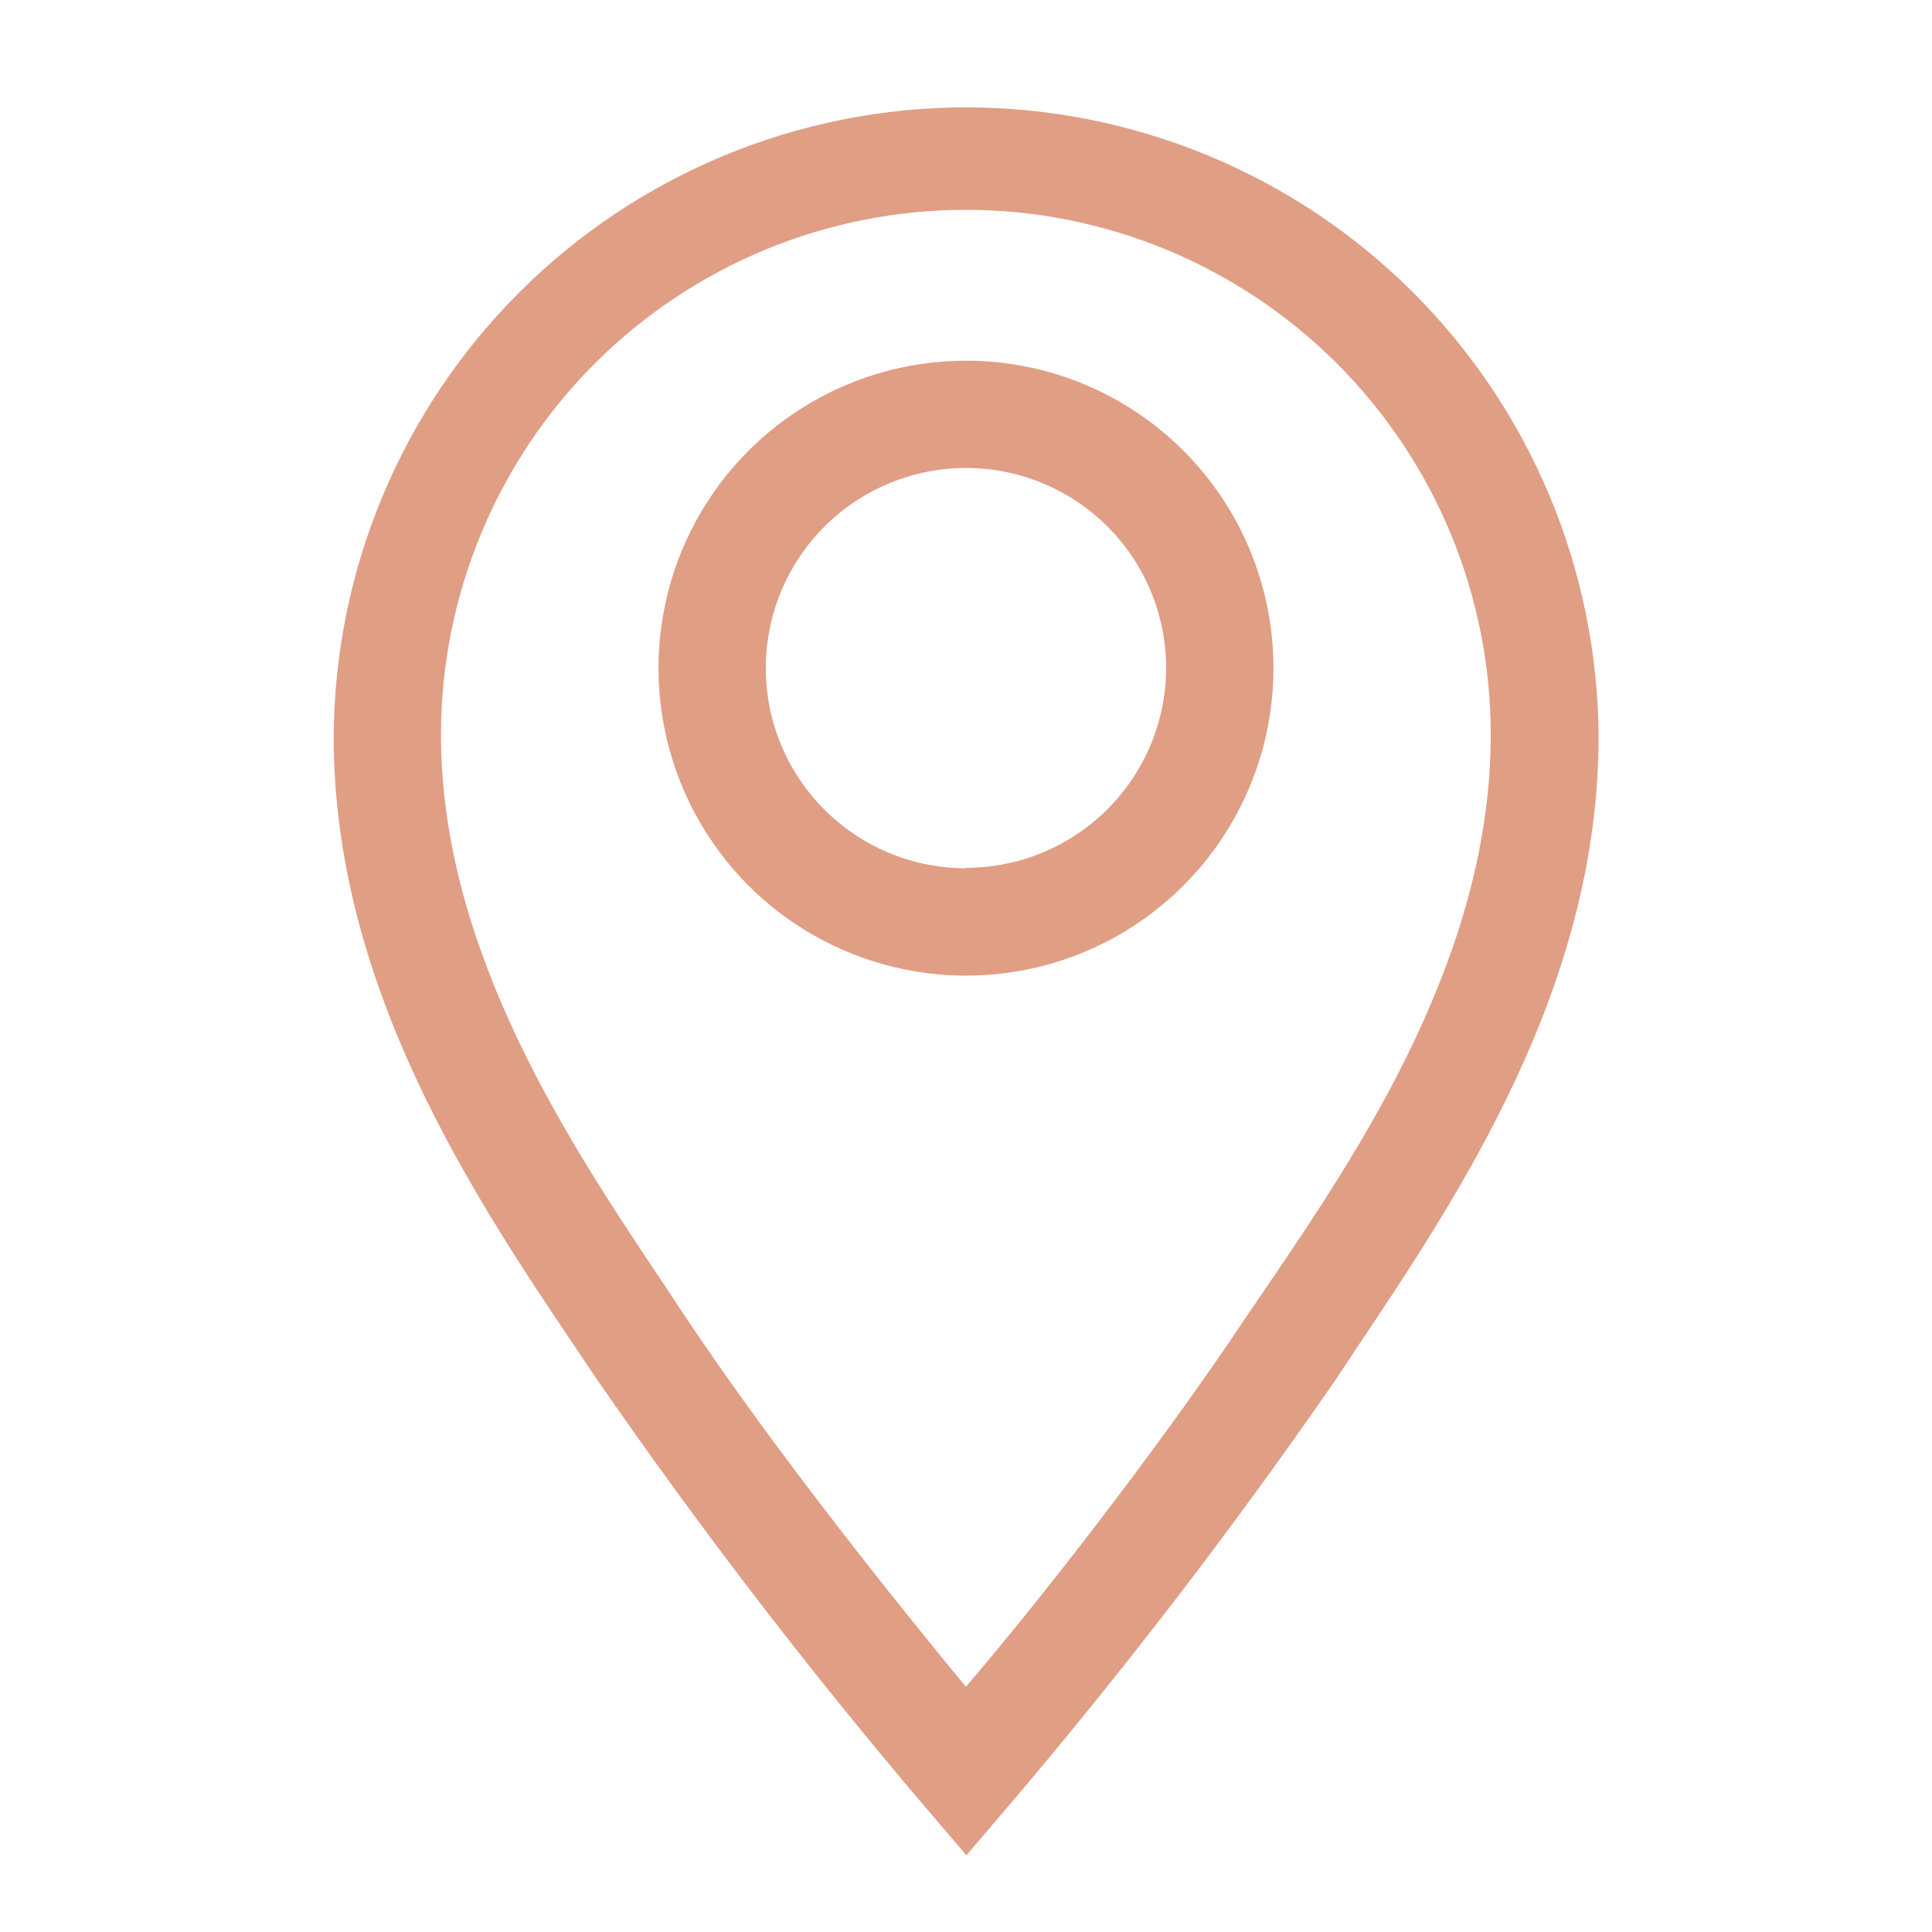 <svg width="28" height="28" viewBox="0 0 28 28" fill="none" xmlns="http://www.w3.org/2000/svg">
<g id="clarity:map-marker-line" clip-path="url(#clip0_1880_3884)">
<path id="Vector" d="M14 5.227C13.118 5.227 12.257 5.488 11.524 5.978C10.791 6.467 10.22 7.163 9.882 7.978C9.545 8.792 9.457 9.688 9.629 10.553C9.801 11.417 10.225 12.211 10.848 12.835C11.472 13.458 12.266 13.882 13.13 14.054C13.995 14.226 14.891 14.138 15.705 13.801C16.52 13.463 17.215 12.892 17.705 12.159C18.195 11.426 18.456 10.565 18.456 9.683C18.456 8.501 17.987 7.368 17.151 6.532C16.315 5.696 15.182 5.227 14 5.227ZM14 12.584C13.426 12.584 12.865 12.414 12.388 12.095C11.911 11.777 11.539 11.323 11.319 10.793C11.1 10.263 11.042 9.68 11.154 9.117C11.266 8.554 11.543 8.038 11.948 7.632C12.354 7.226 12.871 6.95 13.434 6.838C13.996 6.726 14.58 6.783 15.11 7.003C15.64 7.223 16.093 7.594 16.412 8.071C16.731 8.549 16.901 9.109 16.901 9.683C16.899 10.451 16.592 11.187 16.048 11.73C15.504 12.272 14.768 12.577 14 12.577V12.584Z" fill="#E09E85"/>
<path id="Vector_2" d="M13.998 1.556C11.575 1.558 9.252 2.518 7.535 4.228C5.819 5.937 4.848 8.256 4.836 10.679C4.836 14.311 6.874 17.352 8.367 19.569L8.639 19.973C10.125 22.127 11.719 24.204 13.415 26.196L14.006 26.888L14.597 26.196C16.293 24.203 17.887 22.127 19.373 19.973L19.645 19.561C21.13 17.345 23.168 14.311 23.168 10.679C23.156 8.255 22.184 5.935 20.466 4.225C18.747 2.515 16.422 1.556 13.998 1.556ZM18.346 18.667L18.066 19.079C16.728 21.086 14.955 23.333 13.998 24.446C13.08 23.333 11.268 21.086 9.93 19.079L9.658 18.667C8.281 16.613 6.391 13.806 6.391 10.648C6.391 9.649 6.588 8.66 6.971 7.737C7.353 6.814 7.913 5.976 8.619 5.269C9.326 4.563 10.164 4.003 11.087 3.62C12.01 3.238 12.999 3.041 13.998 3.041C14.997 3.041 15.986 3.238 16.909 3.62C17.832 4.003 18.671 4.563 19.377 5.269C20.083 5.976 20.643 6.814 21.026 7.737C21.408 8.66 21.605 9.649 21.605 10.648C21.605 13.837 19.723 16.645 18.346 18.667Z" fill="#E09E85"/>
</g>
<defs>
<clipPath id="clip0_1880_3884">
<rect width="28" height="28" fill="white"/>
</clipPath>
</defs>
</svg>
